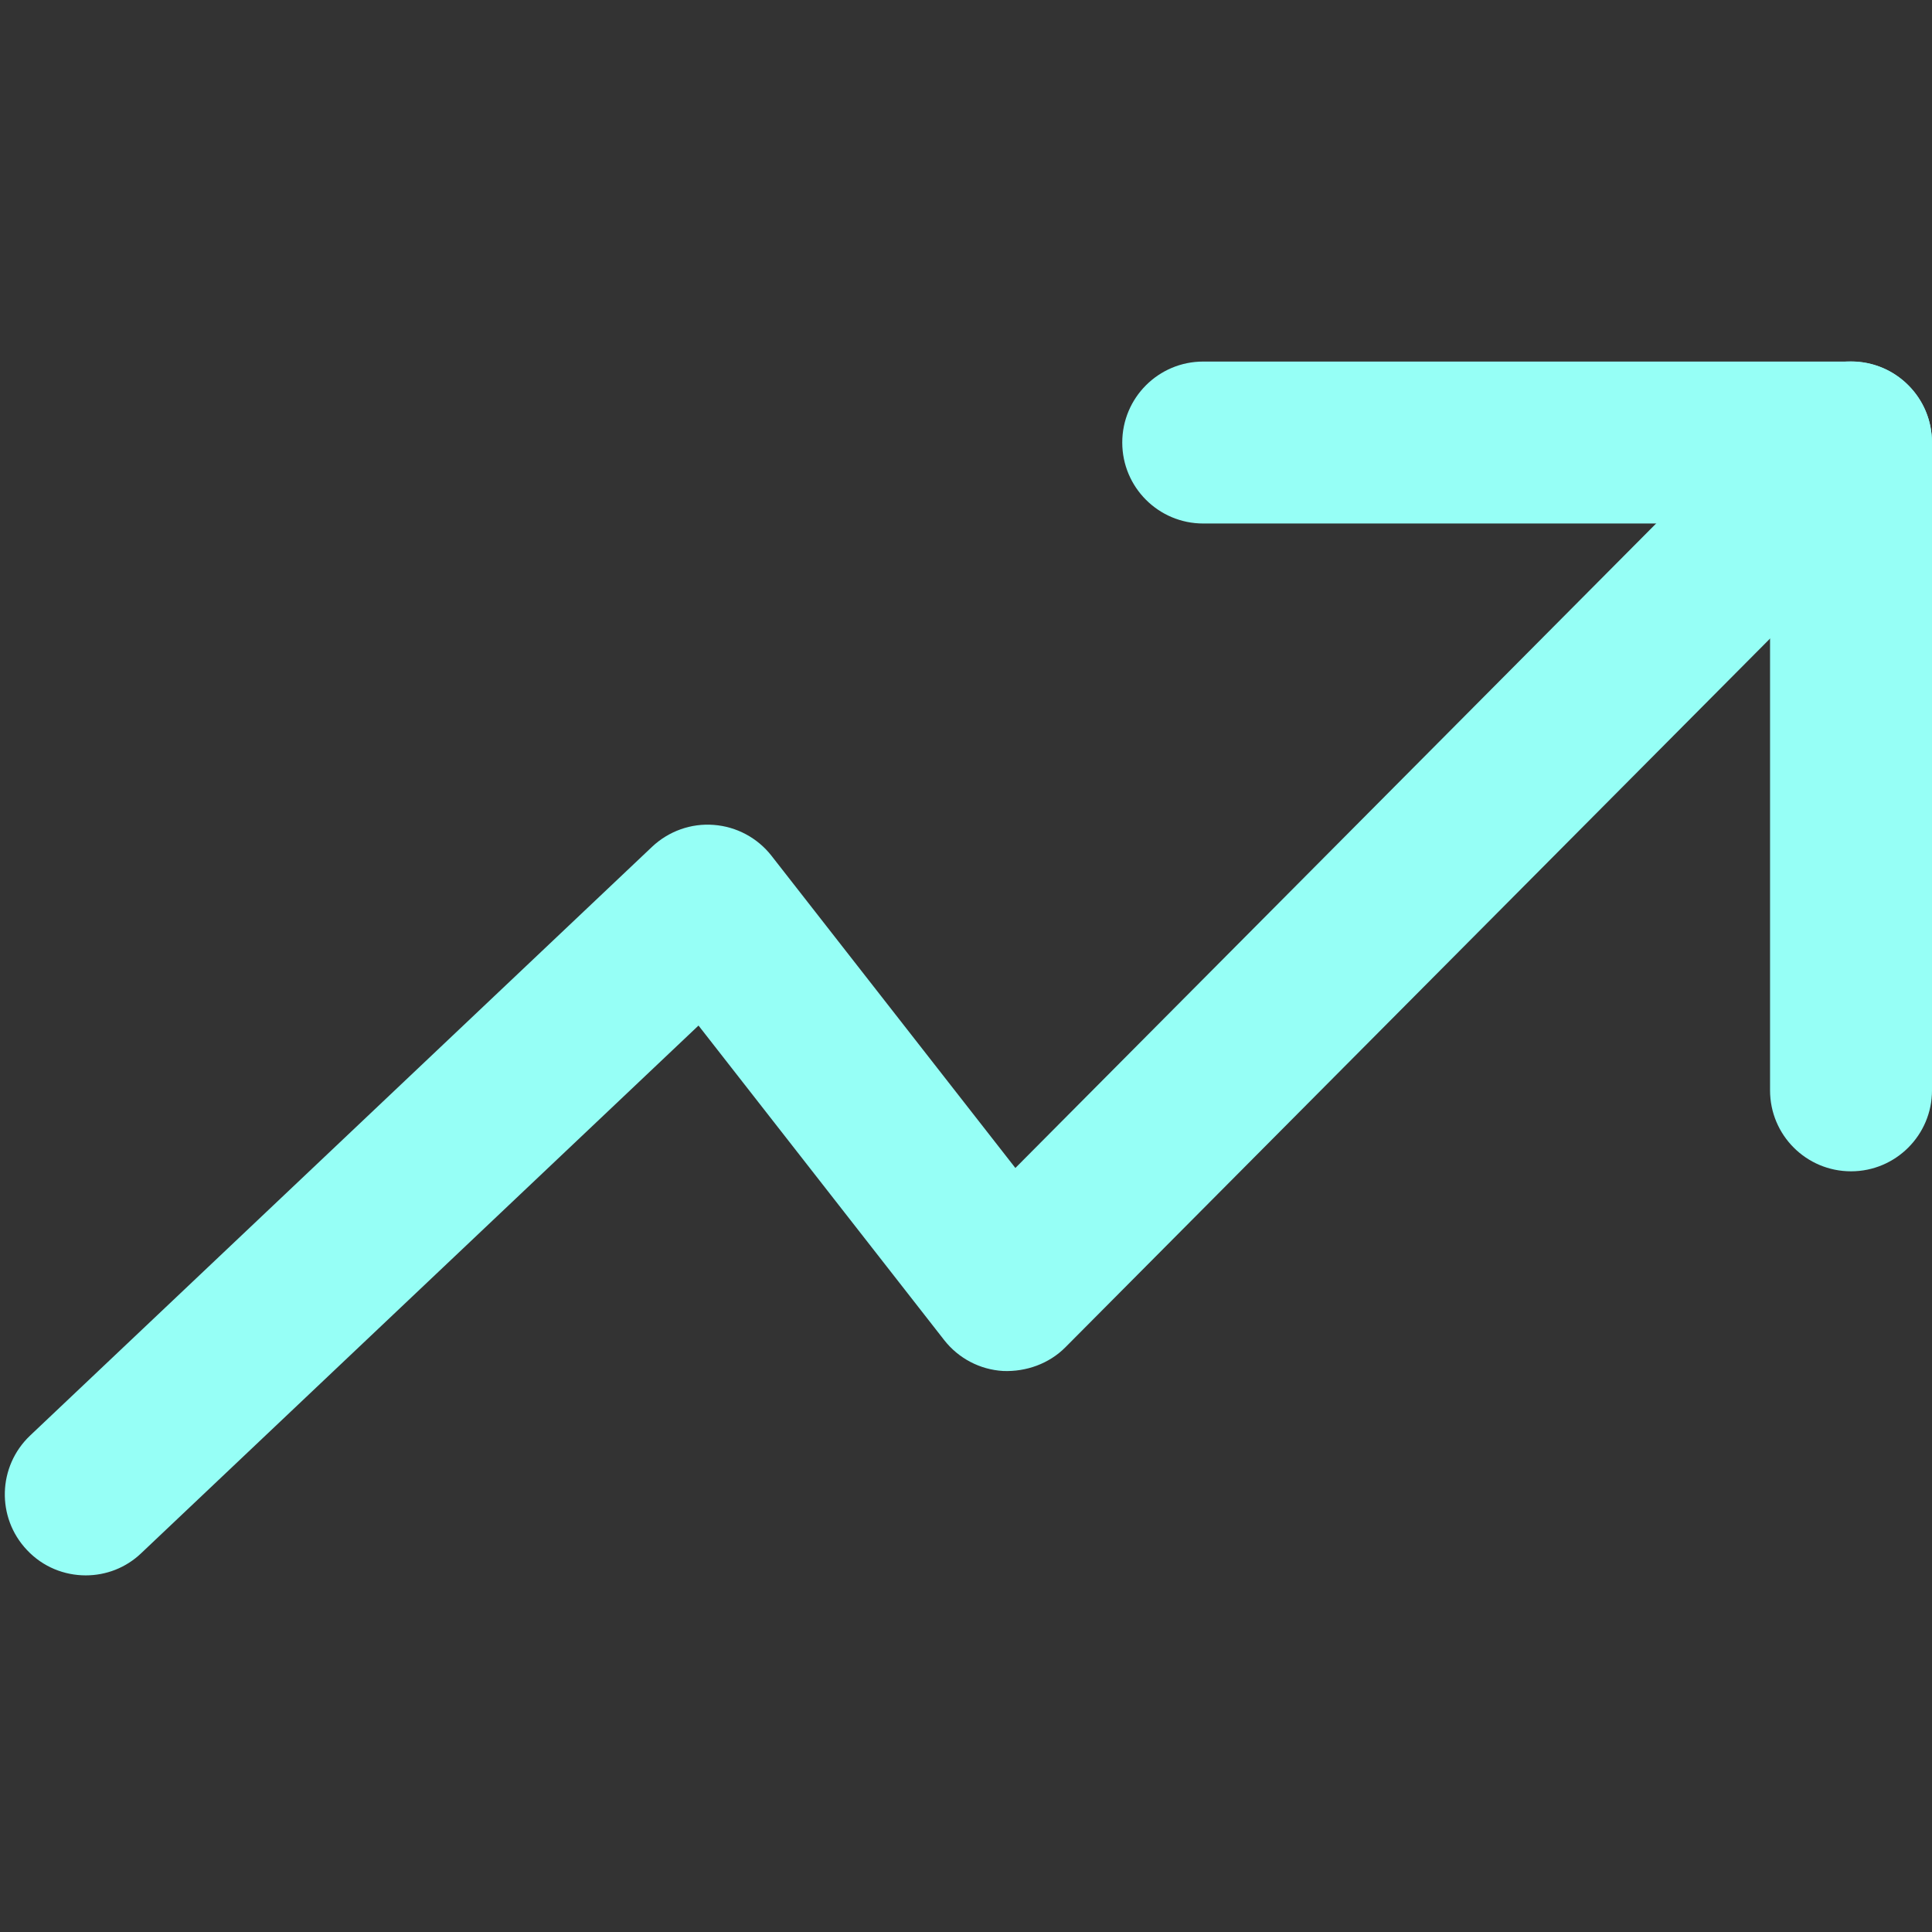 <?xml version="1.0" encoding="UTF-8" standalone="no"?>
<svg width="148" height="148" viewBox="0 0 148 148" fill="none" xmlns="http://www.w3.org/2000/svg">
<rect x="0" y="0" width="148" height="148" fill="#333333" stroke="none"/>
<g clip-path="url(#clip0_331_74)">
<path d="M6.57 120.681C4.926 120.681 3.283 120.036 2.067 118.74C-0.29 116.252 -0.179 112.326 2.309 109.968L49.948 64.872C51.22 63.669 52.945 63.054 54.675 63.191C56.418 63.321 58.025 64.183 59.098 65.554L77.782 89.473L137.393 29.514C139.812 27.095 143.732 27.07 146.164 29.49C148.596 31.902 148.608 35.829 146.189 38.261L81.615 103.207C80.362 104.472 78.6 105.093 76.845 105.024C75.064 104.919 73.421 104.057 72.323 102.649L53.509 78.562L10.825 118.975C9.635 120.116 8.102 120.681 6.57 120.681Z" fill="#96FFF6"/>
<path d="M141.797 89.728C138.367 89.728 135.594 86.955 135.594 83.525V40.103H92.173C88.743 40.103 85.97 37.324 85.97 33.9C85.97 30.476 88.743 27.697 92.173 27.697H141.797C145.228 27.697 148.001 30.476 148.001 33.9V83.525C148 86.949 145.221 89.728 141.797 89.728Z" fill="#96FFF6"/>
</g>
<defs>
<clipPath id="clip0_331_74">
<rect width="147.632" height="147.632" fill="white" transform="translate(0.369 0.368)"/>
</clipPath>
</defs>
</svg>
